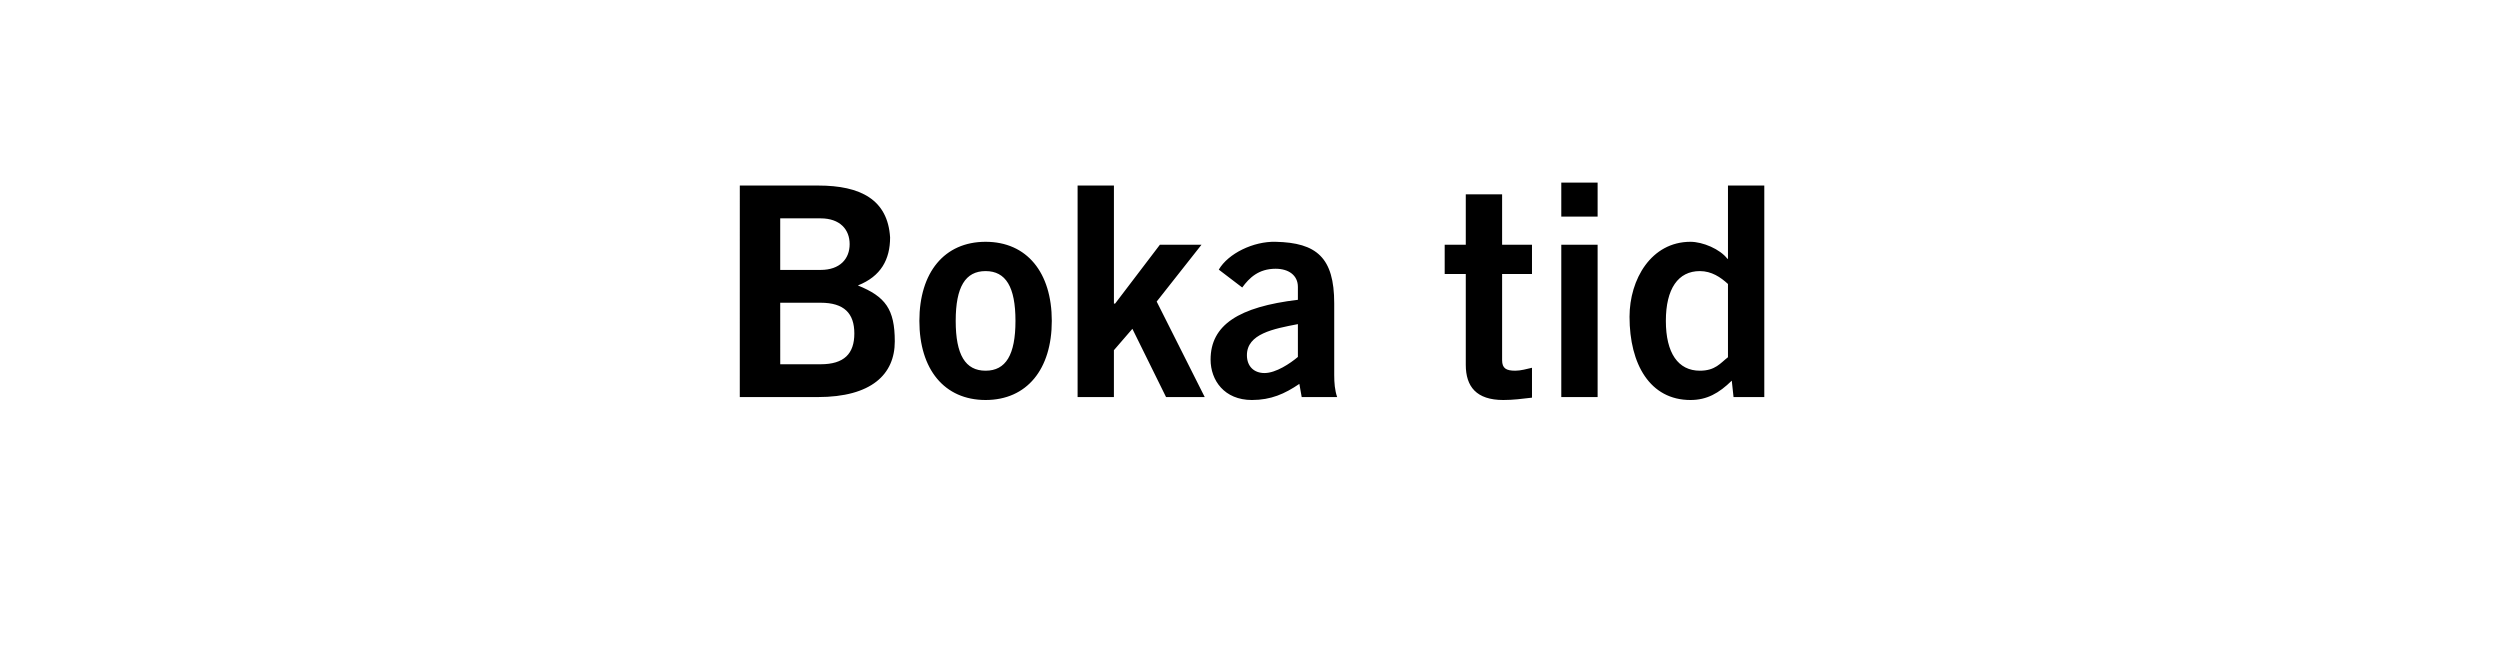 <svg width="128" height="34" viewBox="0 0 128 34" xmlns="http://www.w3.org/2000/svg"><path d="M37.877 20.33h3.99c2.76 0 3.946-1.17 3.946-2.85 0-1.65-.48-2.295-1.89-2.865 1.184-.465 1.65-1.335 1.65-2.46-.12-1.935-1.516-2.655-3.675-2.655h-4.02zm2.07-4.83h2.07c1.2 0 1.725.54 1.725 1.575s-.524 1.575-1.724 1.575h-2.07zm0-4.32h2.07c.99 0 1.485.57 1.485 1.32 0 .75-.495 1.32-1.485 1.32h-2.07zm12.045 5.25c0 1.74-.494 2.55-1.53 2.55-1.035 0-1.53-.81-1.53-2.55 0-1.74.495-2.55 1.53-2.55 1.035 0 1.53.81 1.53 2.55zm-4.92 0c0 2.475 1.275 4.05 3.39 4.05s3.39-1.575 3.39-4.05c0-2.475-1.274-4.05-3.39-4.05-2.115 0-3.39 1.575-3.39 4.05zm9.96 3.9v-2.4l.946-1.095 1.724 3.495h1.98l-2.46-4.89 2.295-2.91h-2.13l-2.294 3.015h-.06V9.5h-1.86v10.83zm11.43 0c-.12-.345-.15-.735-.15-1.125V15.53c0-2.34-.9-3.105-3-3.15-1.14-.03-2.43.6-2.91 1.425l1.2.915c.36-.495.84-.96 1.71-.96.66 0 1.14.33 1.14.93v.66c-3.03.36-4.47 1.29-4.47 3.06 0 1.065.706 2.07 2.115 2.07.976 0 1.68-.315 2.43-.825l.12.675zm-2.01-2.055c-.39.33-1.124.825-1.71.825-.525 0-.9-.33-.9-.915 0-1.095 1.365-1.35 2.61-1.59zm7.516-5.745v1.5h1.08v4.65c0 1.11.54 1.8 1.92 1.8.51 0 .96-.06 1.47-.12v-1.53c-.27.06-.57.15-.856.15-.464 0-.674-.12-.674-.54v-4.41h1.53v-1.5h-1.53V9.95h-1.86v2.58zm7.83 0h-1.86v7.8h1.86zm0-1.44V9.35h-1.86v1.74zm8.534-1.59h-1.86v3.75h-.03c-.374-.495-1.26-.87-1.89-.87-2.01 0-3.12 1.92-3.12 3.84 0 2.43 1.05 4.26 3.12 4.26.84 0 1.455-.345 2.115-.99l.09.84h1.575zm-1.86 8.79c-.39.3-.644.69-1.44.69-1.11 0-1.74-.9-1.74-2.55s.63-2.55 1.74-2.55c.6 0 1.066.315 1.44.66z"/></svg>